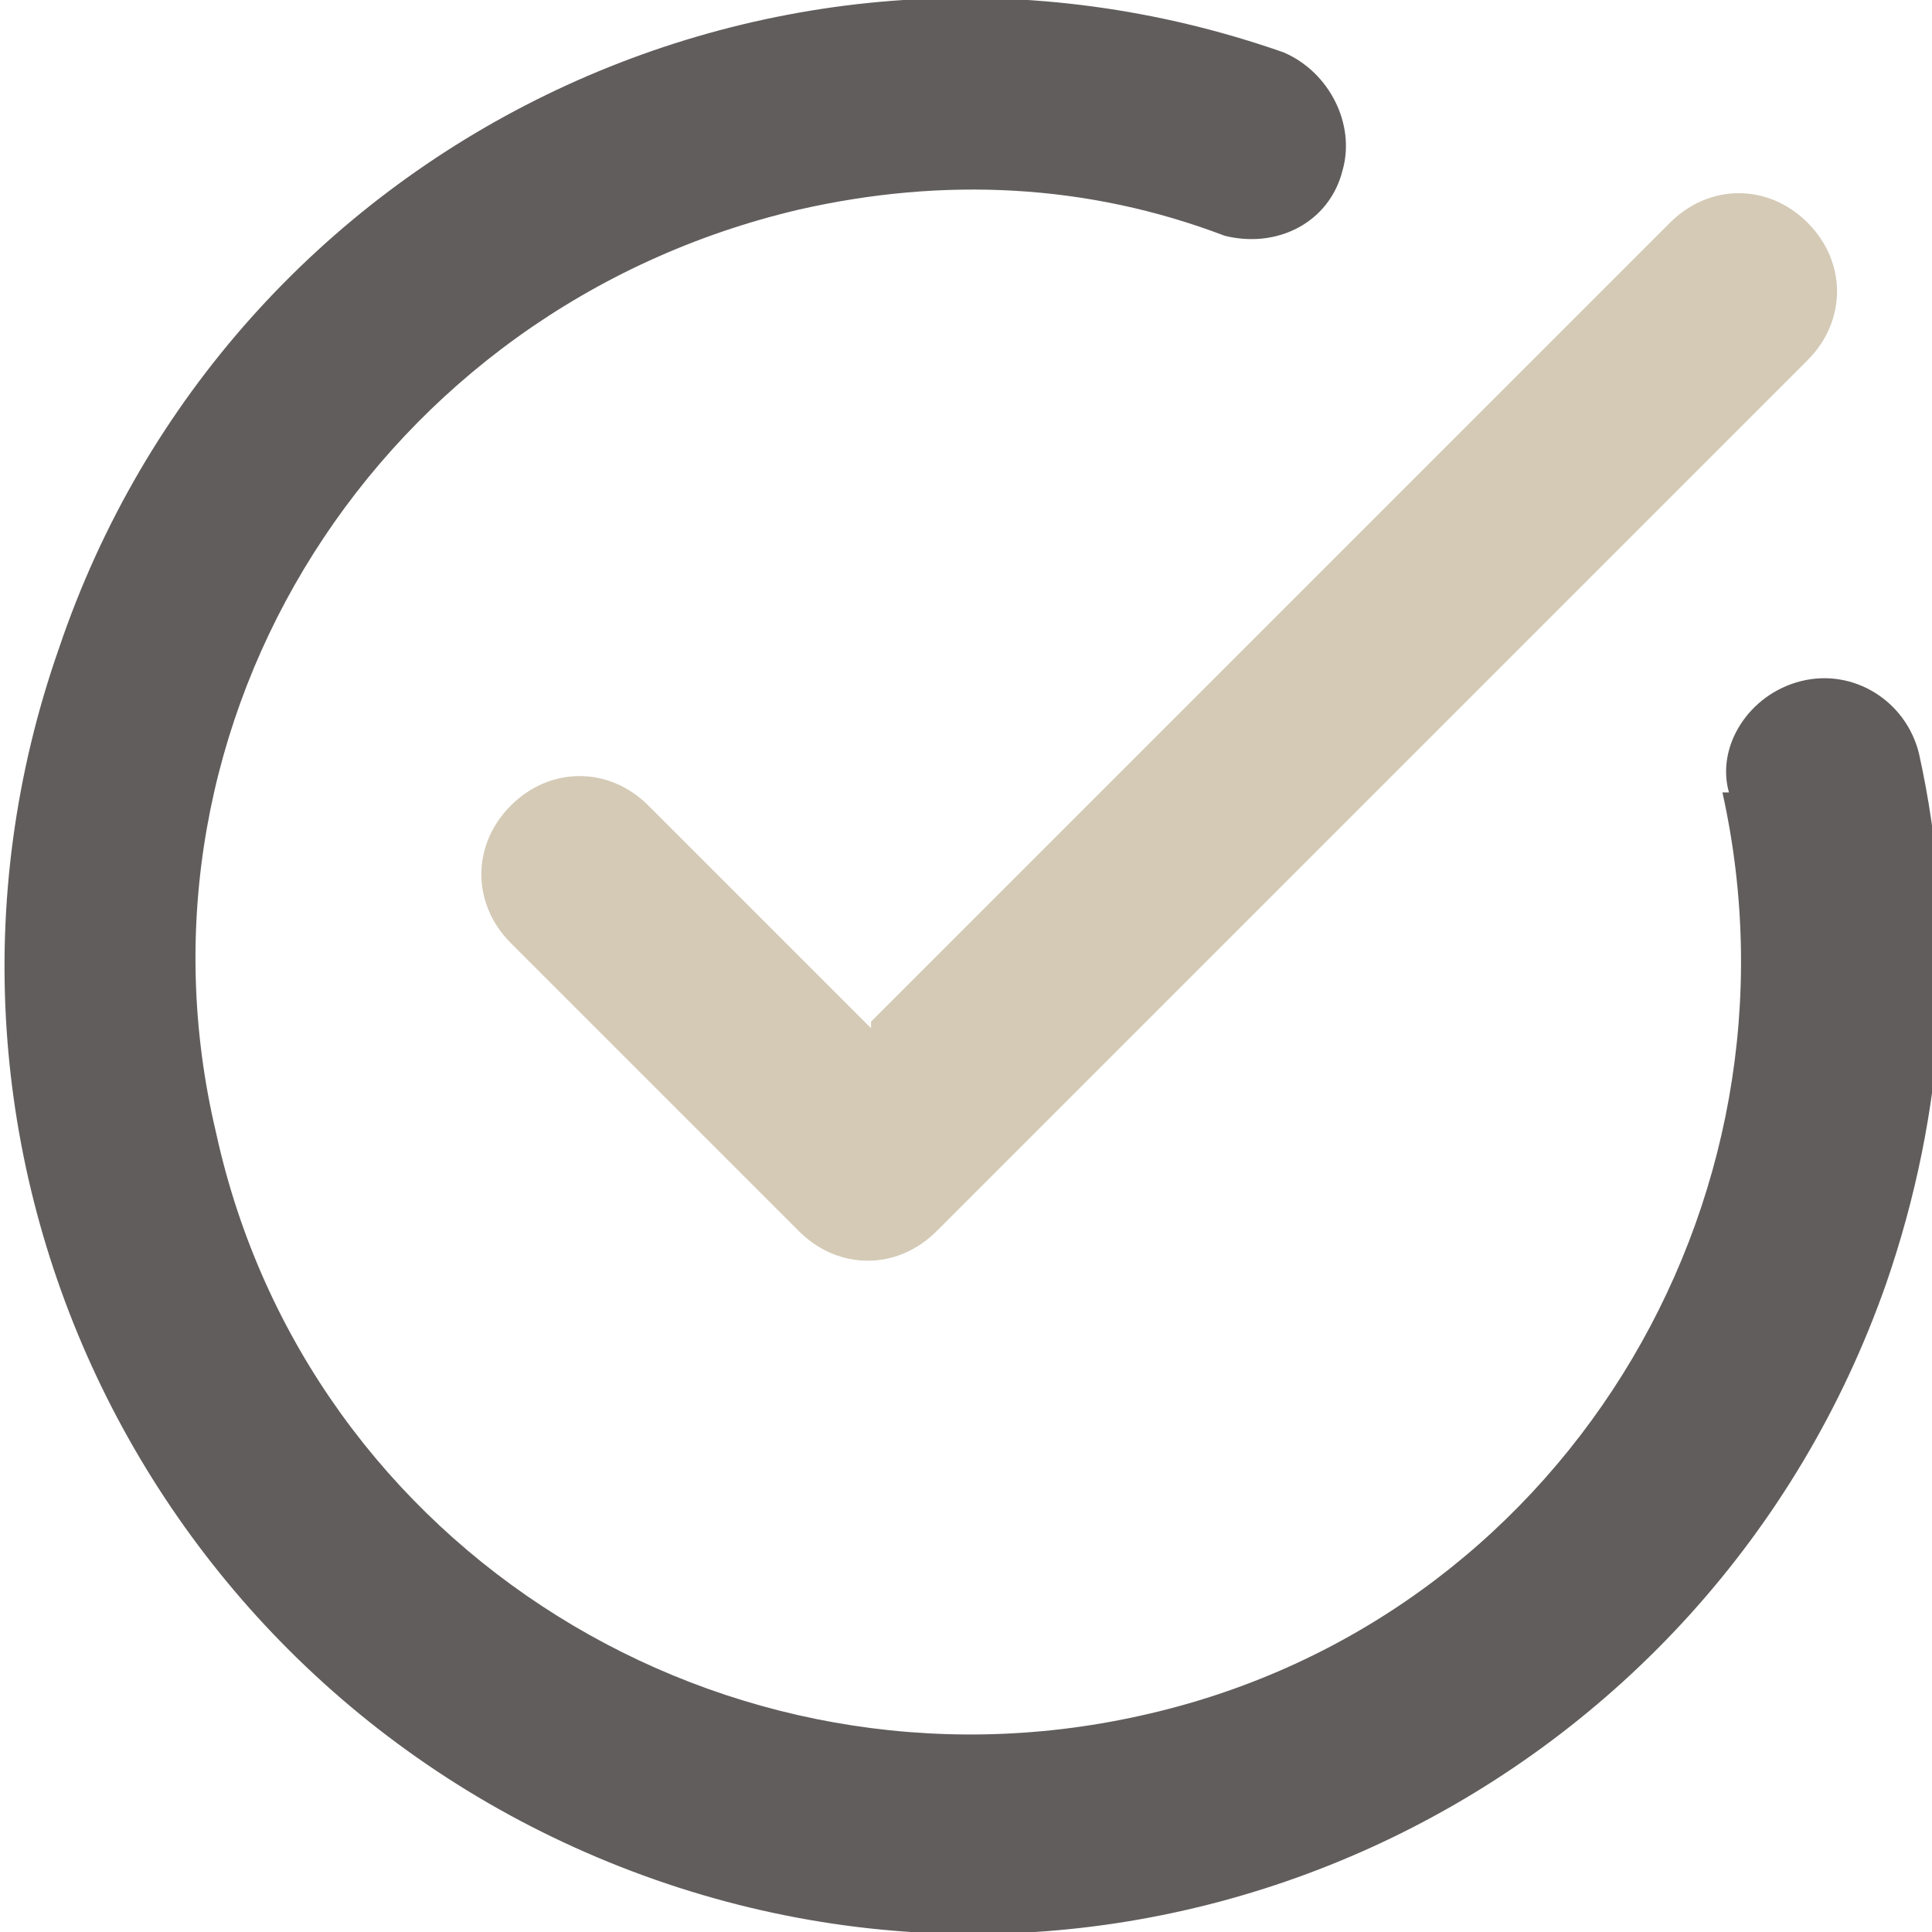 <?xml version="1.0" encoding="UTF-8"?>
<svg id="Layer_1" data-name="Layer 1" xmlns="http://www.w3.org/2000/svg" version="1.1" xmlns:xlink="http://www.w3.org/1999/xlink" viewBox="0 0 29.5 29.5">
  <defs>
    <style>
      .cls-1 {
        fill: none;
      }

      .cls-1, .cls-2, .cls-3 {
        stroke-width: 0px;
      }

      .cls-2 {
        fill: #625d5d;
      }

      .cls-2, .cls-3 {
        fill-rule: evenodd;
      }

      .cls-4 {
        clip-path: url(#clippath);
      }

      .cls-3 {
        fill: #d4cab6;
      }
    </style>
    <clipPath id="clippath">
      <rect class="cls-1" width="29.5" height="29.5"/>
    </clipPath>
  </defs>
  <g class="cls-4">
    <g>
      <path class="cls-2" d="M26.3,12.1c1.4,6.3-2.5,12.7-8.9,14.1-6.3,1.4-12.7-2.5-14.1-8.9C1.8,11,5.8,4.7,12.2,3.2c2.2-.5,4.4-.4,6.5.4.8.2,1.6-.2,1.8-1,.2-.7-.2-1.5-.9-1.8C11.9-1.9,3.5,2.2.9,9.9c-2.7,7.7,1.4,16.1,9.1,18.8,7.7,2.7,16.1-1.4,18.8-9.1.9-2.6,1.1-5.4.5-8.1-.2-.8-1-1.3-1.8-1.1-.8.2-1.3,1-1.1,1.7"/>
      <path class="cls-3" d="M13.3,15.6L25.5,3.4c.6-.6,1.5-.6,2.1,0s.6,1.5,0,2.1l-13.3,13.3c-.6.6-1.5.6-2.1,0,0,0,0,0,0,0l-4.4-4.4c-.6-.6-.6-1.5,0-2.1s1.5-.6,2.1,0l3.4,3.4Z"/>
    </g>
  </g>
</svg>